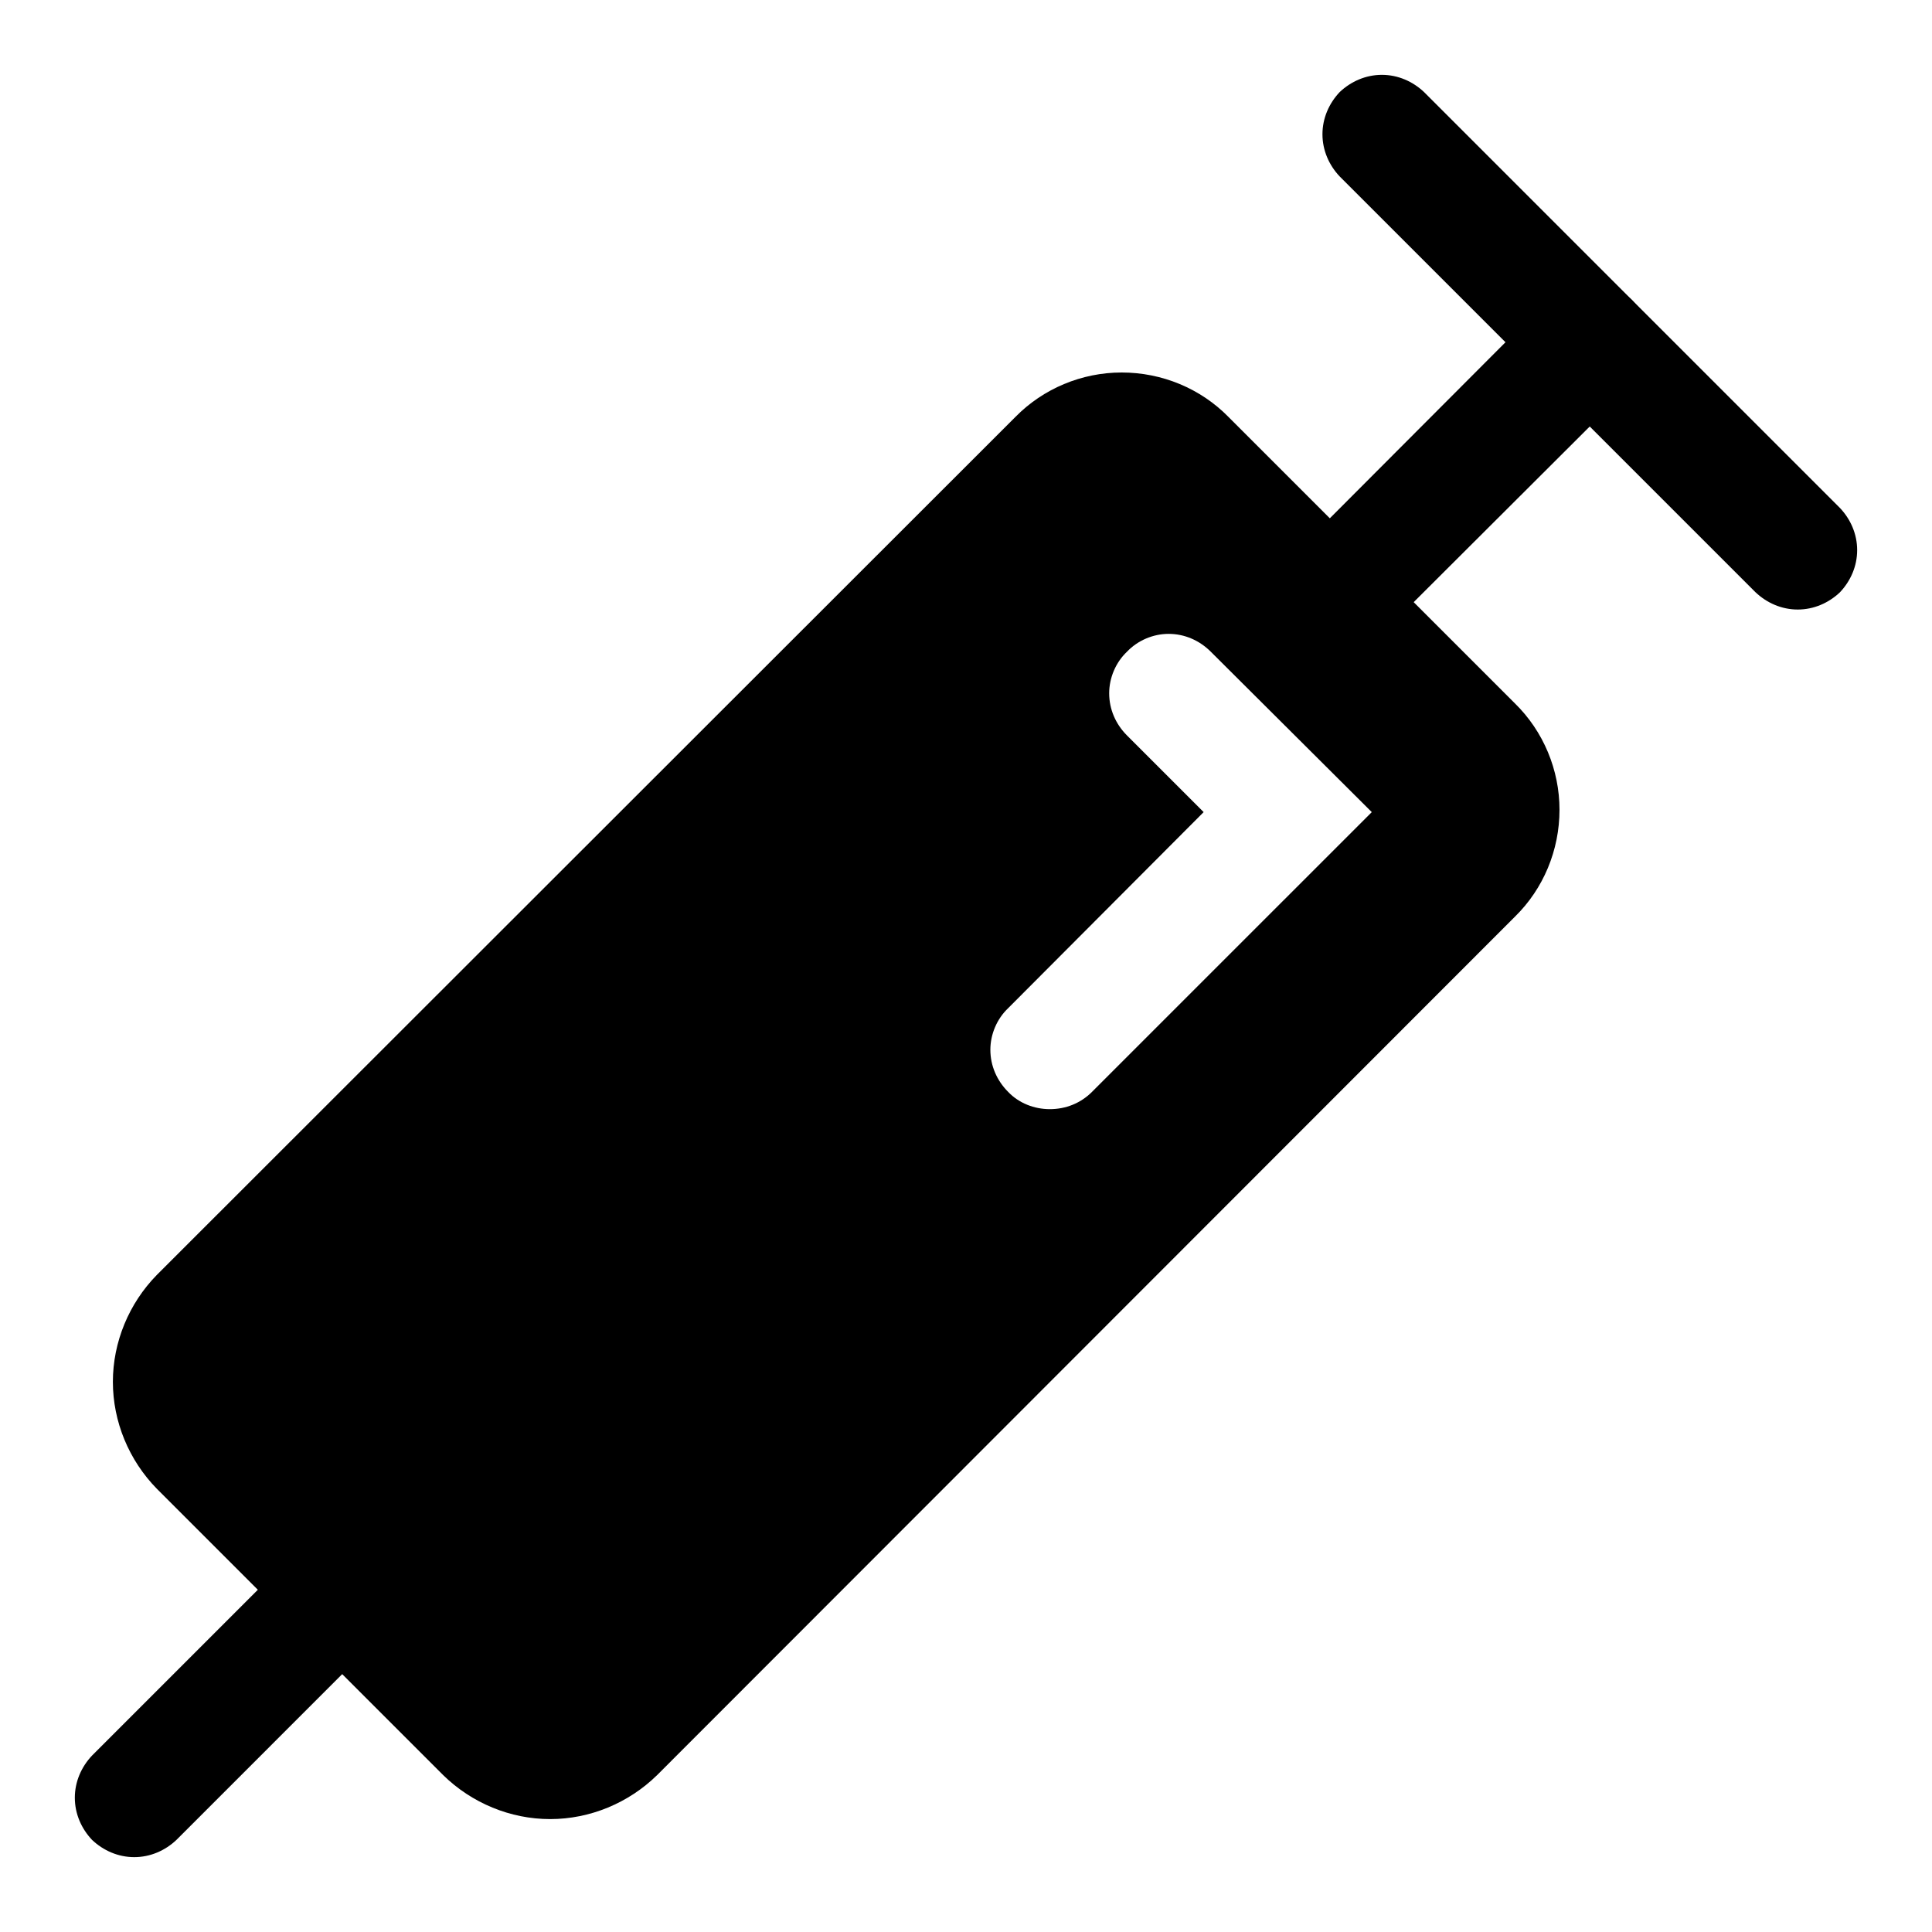 <?xml version="1.0" encoding="UTF-8"?>
<!-- Uploaded to: ICON Repo, www.svgrepo.com, Generator: ICON Repo Mixer Tools -->
<svg fill="#000000" width="800px" height="800px" version="1.1" viewBox="144 144 512 512" xmlns="http://www.w3.org/2000/svg">
 <g>
  <path d="m245.86 576.49-55.102 55.105c-2.992 2.832-6.93 4.566-11.18 4.566s-8.188-1.734-11.18-4.566c-2.832-2.992-4.566-6.926-4.566-11.18 0-4.25 1.734-8.188 4.566-11.176l55.105-55.105c2.992-2.836 6.926-4.566 11.18-4.566 4.25 0 8.184 1.73 11.176 4.566 2.836 2.992 4.566 6.926 4.566 11.18 0 4.25-1.73 8.184-4.566 11.176z"/>
  <path d="m576.49 245.86-68.957 68.801c-2.992 2.992-6.93 4.727-11.023 4.727-4.25 0-8.184-1.734-11.176-4.727-2.992-2.988-4.566-6.926-4.566-11.02 0-4.25 1.574-8.188 4.566-11.18l68.801-68.957c2.992-2.836 6.926-4.566 11.18-4.566 4.25 0 8.184 1.73 11.176 4.566 2.836 2.992 4.566 6.926 4.566 11.18 0 4.25-1.73 8.184-4.566 11.176z"/>
  <path d="m609.24 300.97-110.21-110.21c-2.832-2.992-4.566-6.93-4.566-11.18s1.734-8.188 4.566-11.18c2.992-2.832 6.93-4.566 11.18-4.566s8.188 1.734 11.18 4.566l110.21 110.21c2.832 2.988 4.566 6.926 4.566 11.176 0 4.254-1.734 8.188-4.566 11.18-2.992 2.832-6.926 4.566-11.18 4.566-4.25 0-8.188-1.734-11.176-4.566z"/>
  <path d="m261.45 614.43-75.883-75.887c-7.402-7.559-11.652-17.793-11.652-28.34s4.25-20.781 11.652-28.34l227.5-227.34c7.398-7.559 17.633-11.809 28.18-11.809 10.707 0 20.941 4.25 28.34 11.809l75.887 75.887c7.559 7.398 11.809 17.633 11.809 28.18 0 10.707-4.25 20.941-11.809 28.34l-227.34 227.5c-7.555 7.398-17.789 11.648-28.34 11.648-10.547 0-20.781-4.25-28.34-11.648zm149.73-203.26 51.801-51.953-20.312-20.312c-2.992-2.988-4.723-6.926-4.723-11.176 0-4.094 1.73-8.188 4.723-11.023 2.836-2.988 6.93-4.723 11.023-4.723 4.25 0 8.184 1.734 11.176 4.723l42.668 42.512-74.156 74.152c-2.992 2.992-6.926 4.566-11.176 4.566-4.094 0-8.188-1.574-11.023-4.566-2.992-2.992-4.723-6.926-4.723-11.176 0-4.094 1.73-8.188 4.723-11.023z" fill-rule="evenodd"/>
 </g>
</svg>